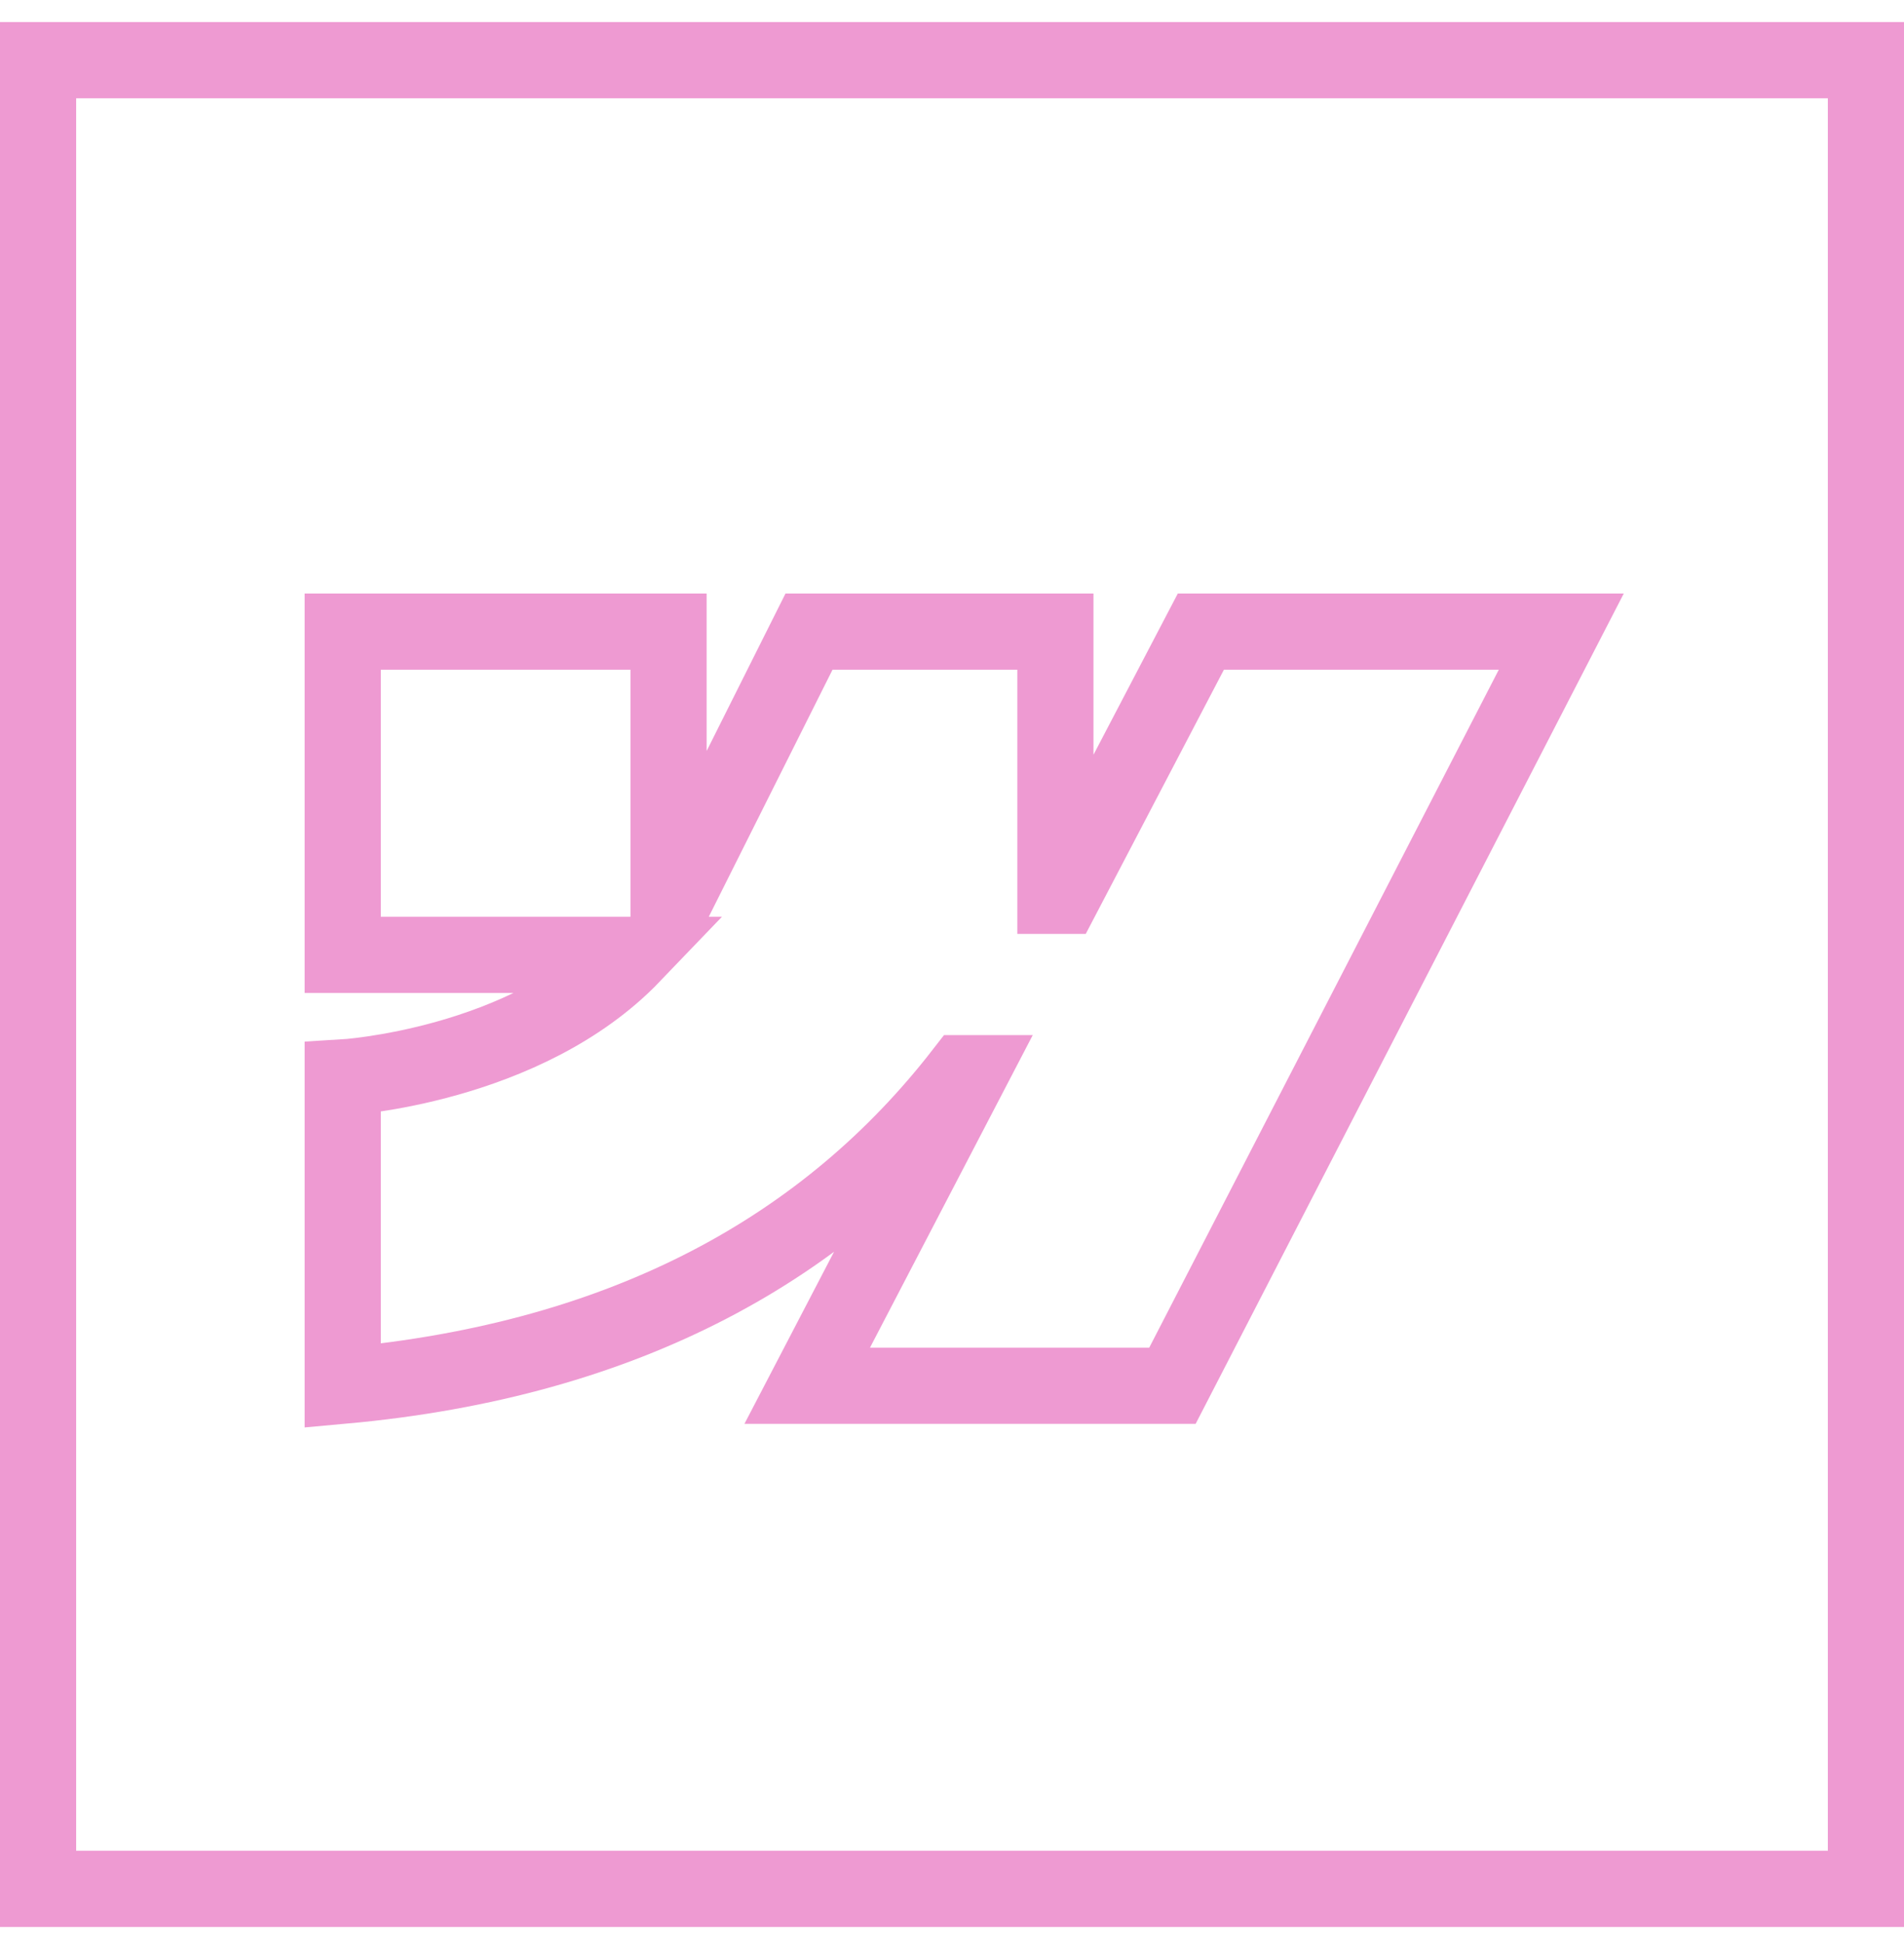 <svg width="50" height="51" viewBox="0 0 50 51" fill="none" xmlns="http://www.w3.org/2000/svg">
<path fill-rule="evenodd" clip-rule="evenodd" d="M41 16.579L30.789 36.373H21.198L25.472 28.169H25.28C21.755 32.708 16.495 35.695 9 36.373V28.283C9 28.283 13.794 28.002 16.613 25.064H9V16.579H17.556V23.558L17.748 23.557L21.245 16.579H27.715V23.513L27.907 23.513L31.535 16.579H41Z" stroke="#EE9AD2" stroke-width="2"/>
<rect x="1" y="1.579" width="48" height="48" stroke="#EE9AD2" stroke-width="2"/>
</svg>
